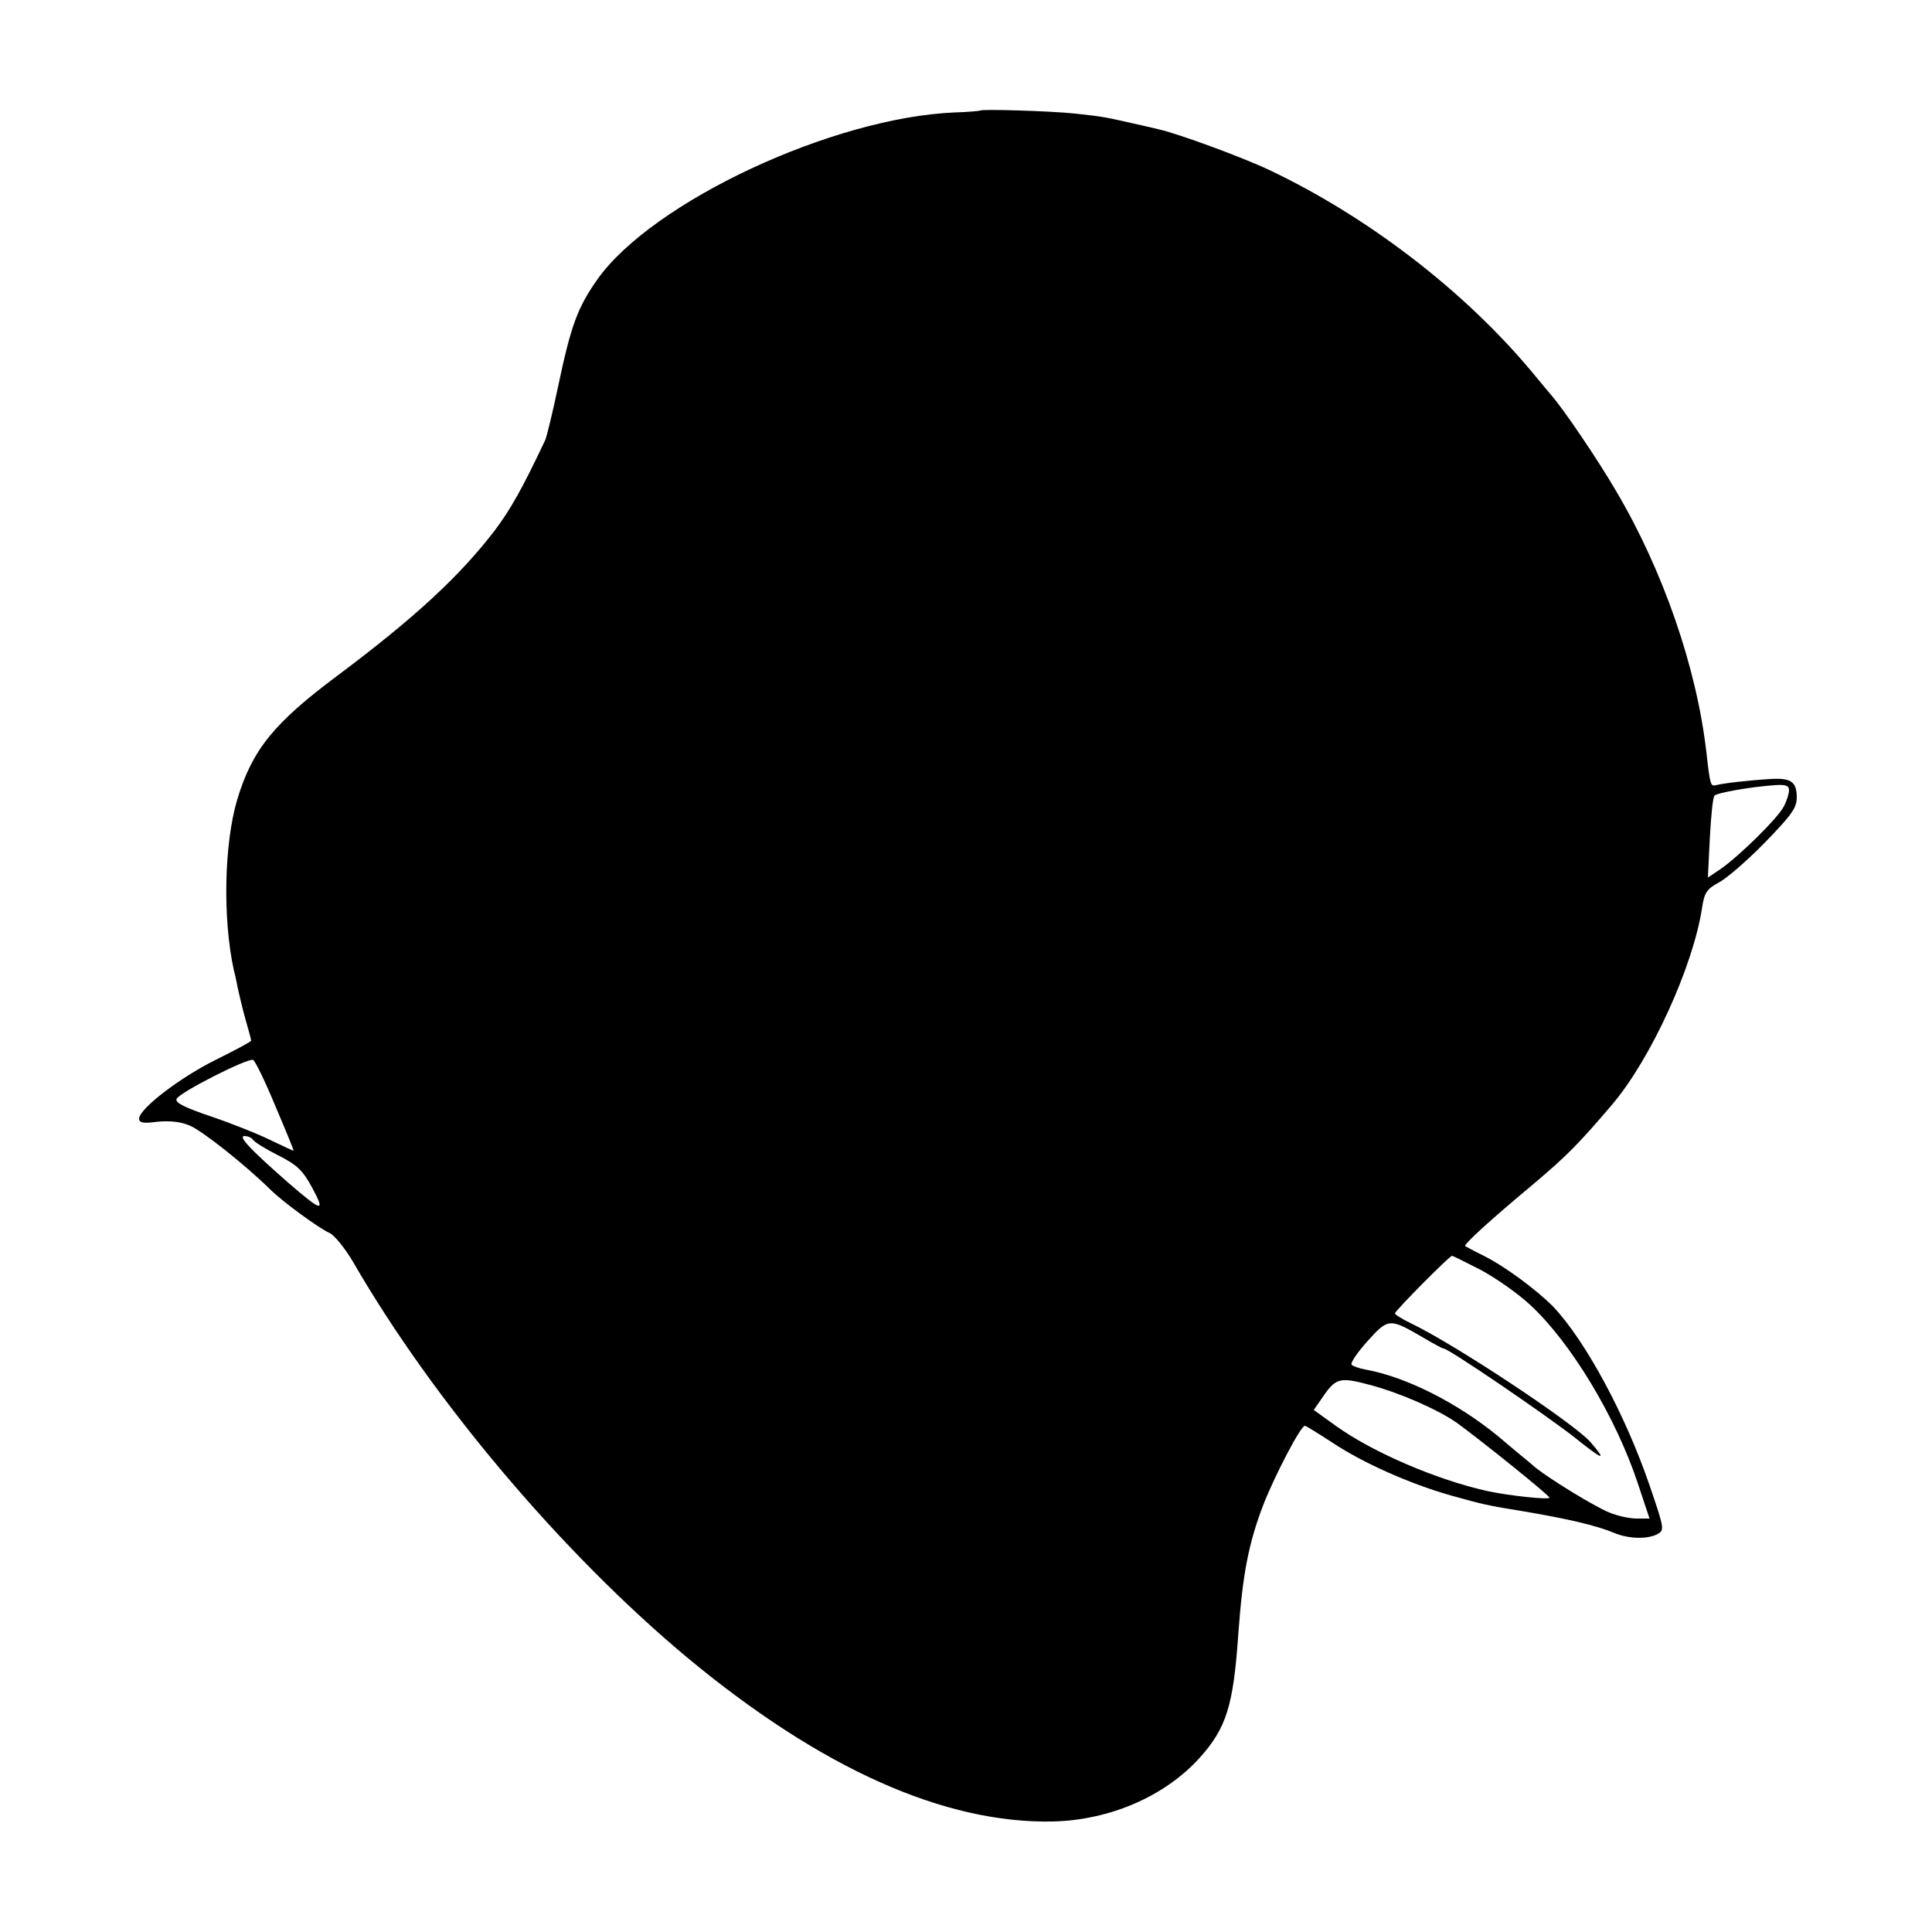 <?xml version="1.0" standalone="no"?>
<!DOCTYPE svg PUBLIC "-//W3C//DTD SVG 20010904//EN"
 "http://www.w3.org/TR/2001/REC-SVG-20010904/DTD/svg10.dtd">
<svg version="1.0" xmlns="http://www.w3.org/2000/svg"
 width="500pt" height="500pt" viewBox="0 0 500 500"
 preserveAspectRatio="xMidYMid meet">
<g transform="translate(0,500) scale(0.1,-0.1)"
fill="#000000" stroke="none">
<path d="M2537 4714 c-1 -1 -31 -4 -66 -5 -316 -13 -782 -231 -925 -432 -51
-73 -68 -117 -102 -279 -14 -66 -29 -128 -33 -137 -58 -123 -90 -180 -130
-233 -91 -119 -208 -227 -407 -376 -165 -123 -221 -192 -260 -321 -34 -114
-38 -308 -9 -441 4 -14 8 -36 11 -50 3 -14 11 -48 19 -77 8 -28 15 -53 15 -56
0 -3 -42 -25 -92 -50 -93 -46 -198 -127 -198 -152 0 -11 11 -13 48 -8 31 3 60
0 83 -10 32 -13 144 -102 207 -164 32 -32 126 -101 155 -114 13 -6 41 -41 62
-77 207 -358 541 -753 865 -1023 345 -286 664 -429 946 -423 147 4 288 65 378
164 70 78 88 134 101 325 11 150 26 231 65 332 29 74 96 203 107 203 3 0 35
-20 72 -44 80 -53 200 -106 305 -136 86 -24 95 -26 181 -40 120 -20 197 -38
242 -57 38 -16 87 -17 113 -3 18 10 17 15 -21 126 -63 184 -166 374 -249 462
-41 42 -124 104 -180 132 -25 12 -46 24 -48 25 -5 4 63 66 178 162 84 71 115
102 201 203 101 118 211 359 234 511 6 39 12 48 43 65 20 10 74 57 119 103 69
71 83 90 83 117 0 41 -15 51 -67 48 -53 -3 -124 -11 -142 -16 -14 -3 -15 -2
-25 86 -25 217 -111 468 -234 676 -48 82 -134 209 -167 247 -5 6 -28 33 -50
60 -175 210 -425 402 -680 523 -72 34 -236 94 -285 105 -8 2 -37 9 -65 15 -75
17 -78 18 -152 26 -66 7 -241 12 -246 8z m2093 -1759 c0 -9 -6 -28 -14 -43
-16 -30 -112 -125 -163 -161 l-33 -22 5 102 c3 57 8 106 12 110 9 8 97 23 156
27 28 2 37 -1 37 -13z m-3918 -816 c27 -63 48 -115 48 -117 0 -1 -26 11 -57
26 -32 16 -102 44 -155 62 -71 24 -95 36 -91 46 6 16 183 106 198 101 5 -2 31
-55 57 -118z m-57 -89 c4 -6 33 -24 65 -40 49 -25 63 -38 88 -84 35 -65 26
-63 -63 14 -98 86 -130 120 -112 120 9 0 19 -5 22 -10z m3178 -337 c39 -21 96
-61 127 -90 105 -97 221 -289 278 -460 l31 -93 -33 0 c-19 0 -51 7 -72 16 -39
16 -151 85 -189 115 -11 10 -56 46 -99 83 -107 87 -238 153 -344 172 -15 3
-30 8 -34 12 -4 4 14 31 41 61 54 60 57 60 143 10 27 -16 51 -29 54 -29 13 0
265 -172 339 -230 75 -60 85 -63 41 -12 -43 49 -351 253 -464 307 -23 11 -42
23 -42 26 0 6 141 149 148 149 2 0 36 -17 75 -37z m-288 -297 c79 -21 176 -64
225 -98 62 -45 240 -188 240 -194 0 -6 -104 5 -160 17 -131 29 -297 100 -393
169 l-57 41 27 39 c31 44 43 46 118 26z"/>
</g>
</svg>
